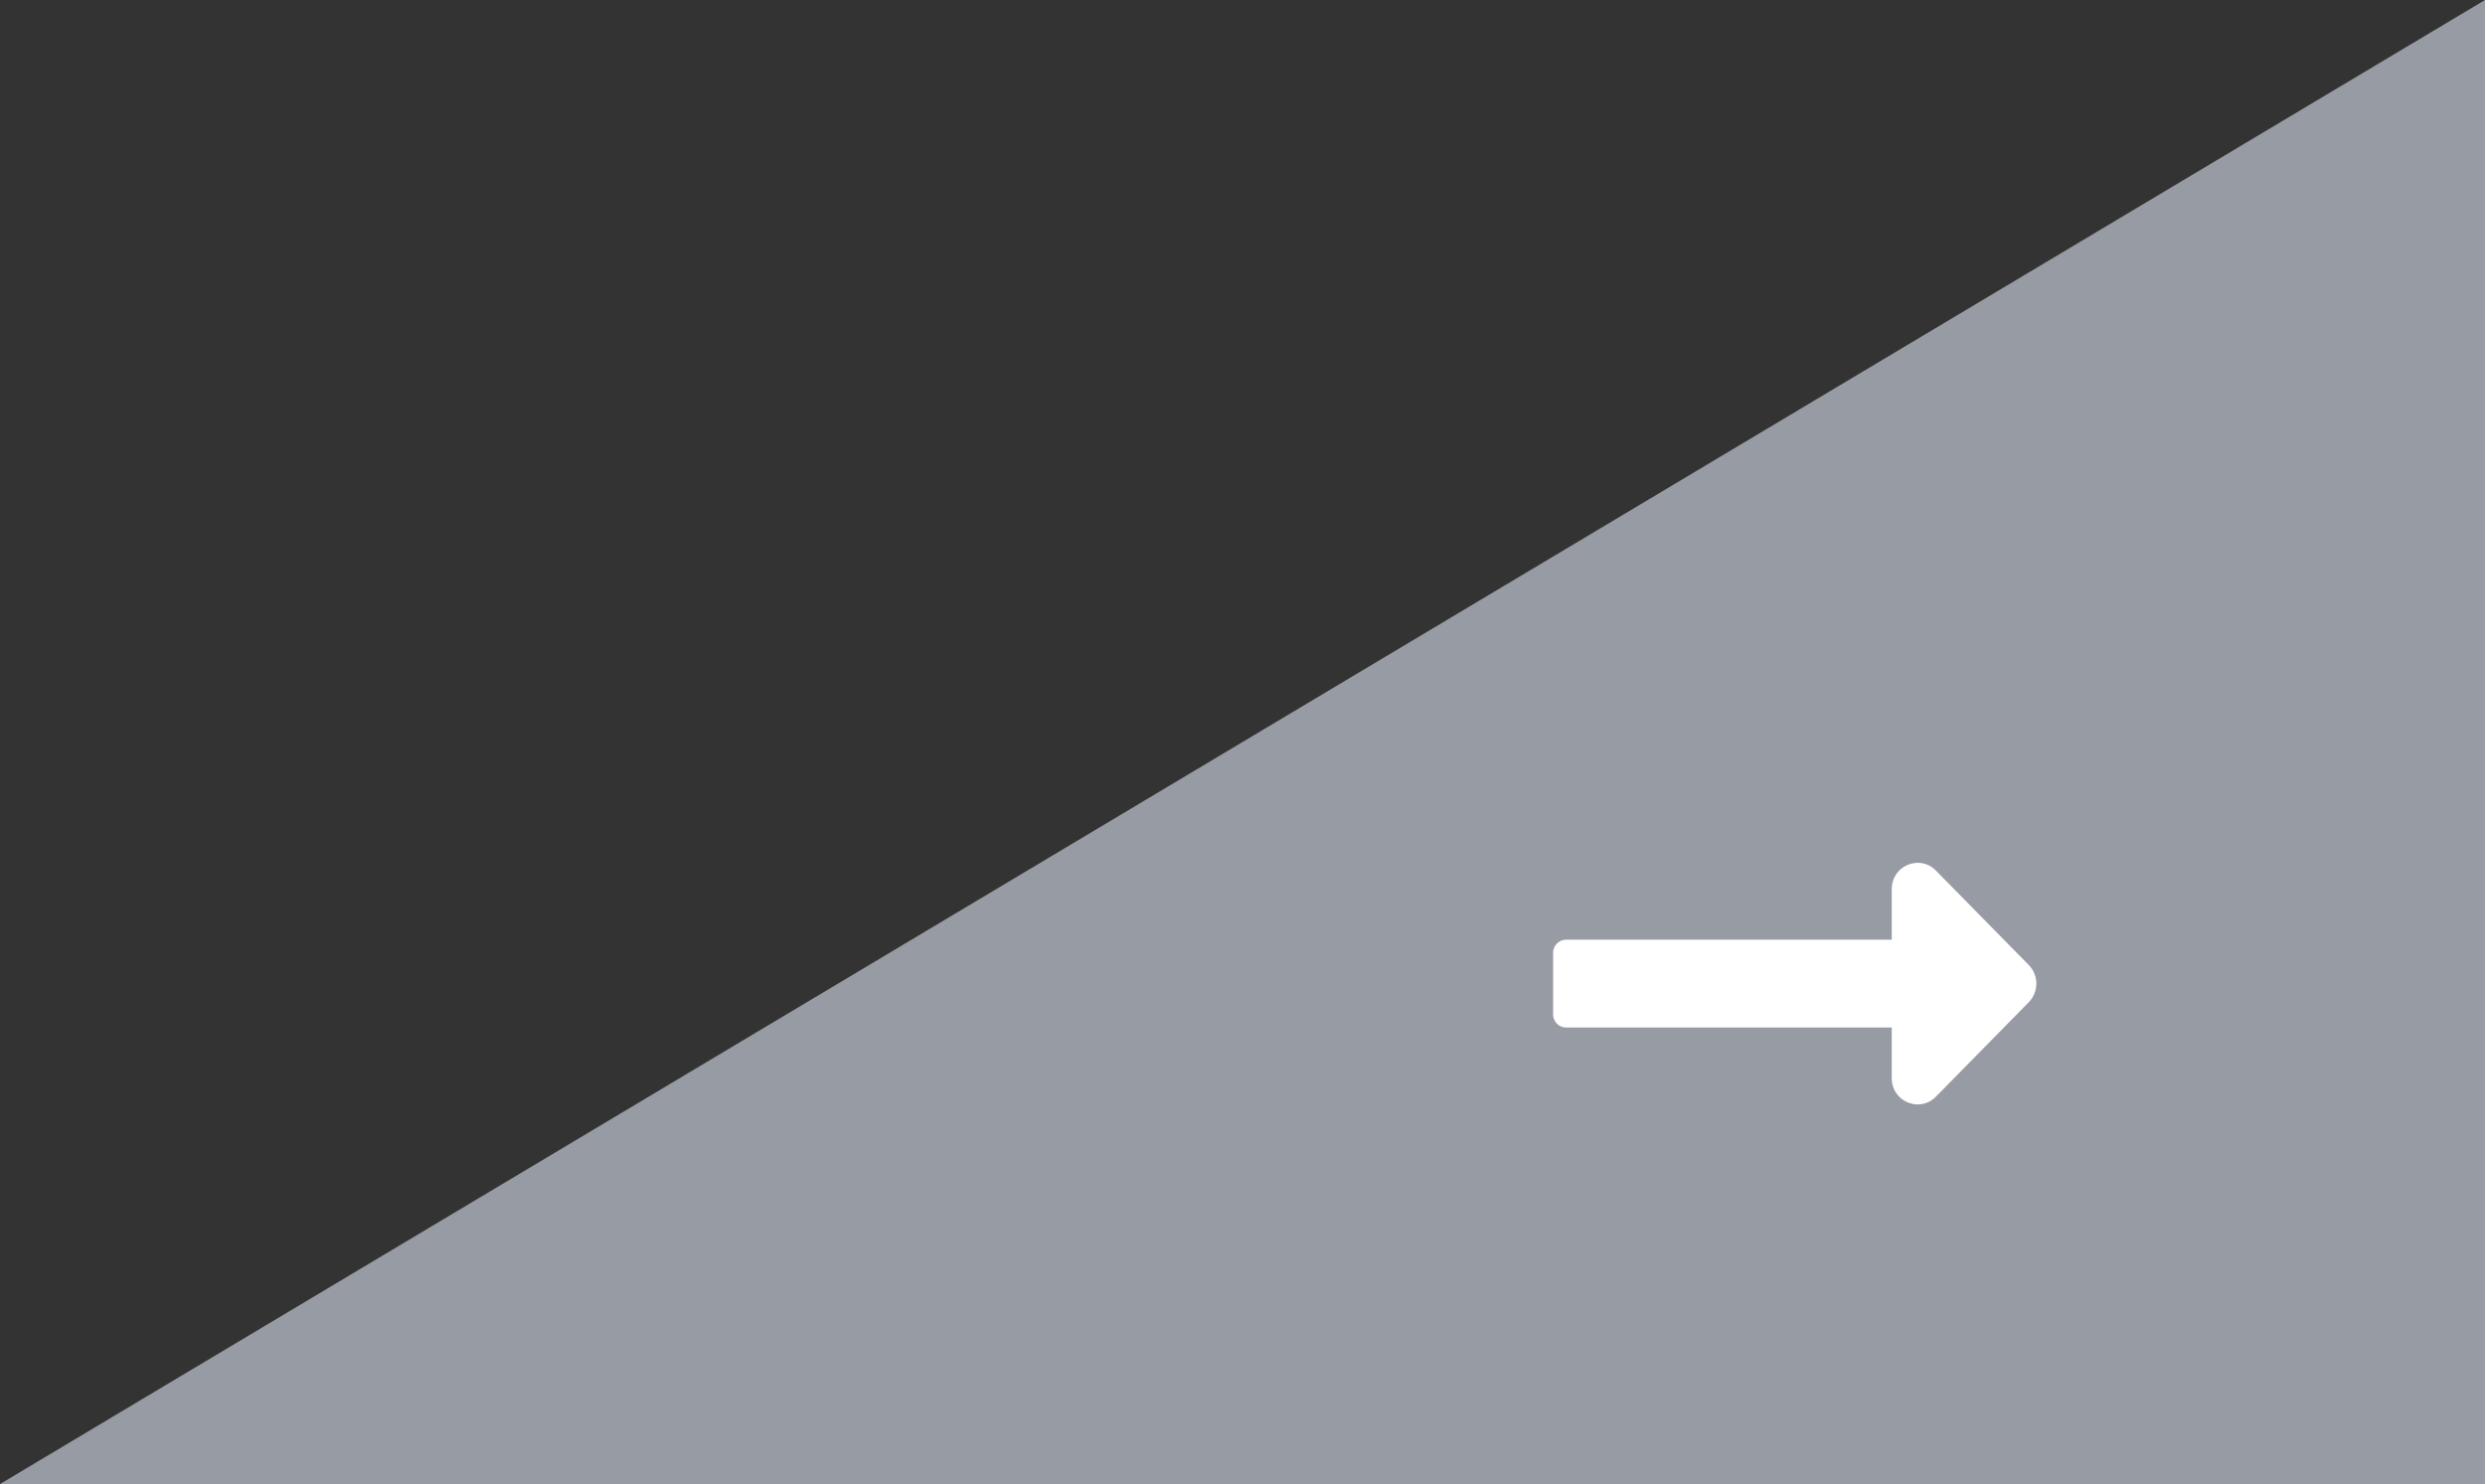 <svg width="72" height="43" viewBox="0 0 72 43" xmlns="http://www.w3.org/2000/svg"><rect x="0" y="0" width="72" height="43" fill="#333333" stroke="none"/><g fill="none" fill-rule="evenodd"><path class="triangleShape" fill="#979BA3" d="M72 0v43H0z"/><path d="M54.81 27.228h-9.435a.378.378 0 00-.375.382v1.78c0 .21.168.381.375.381h9.436v1.465c0 .68.807 1.02 1.28.539l2.69-2.736a.772.772 0 000-1.078l-2.69-2.736c-.472-.48-1.28-.14-1.28.54v1.463z" fill="#fff" fill-rule="nonzero"/></g></svg>